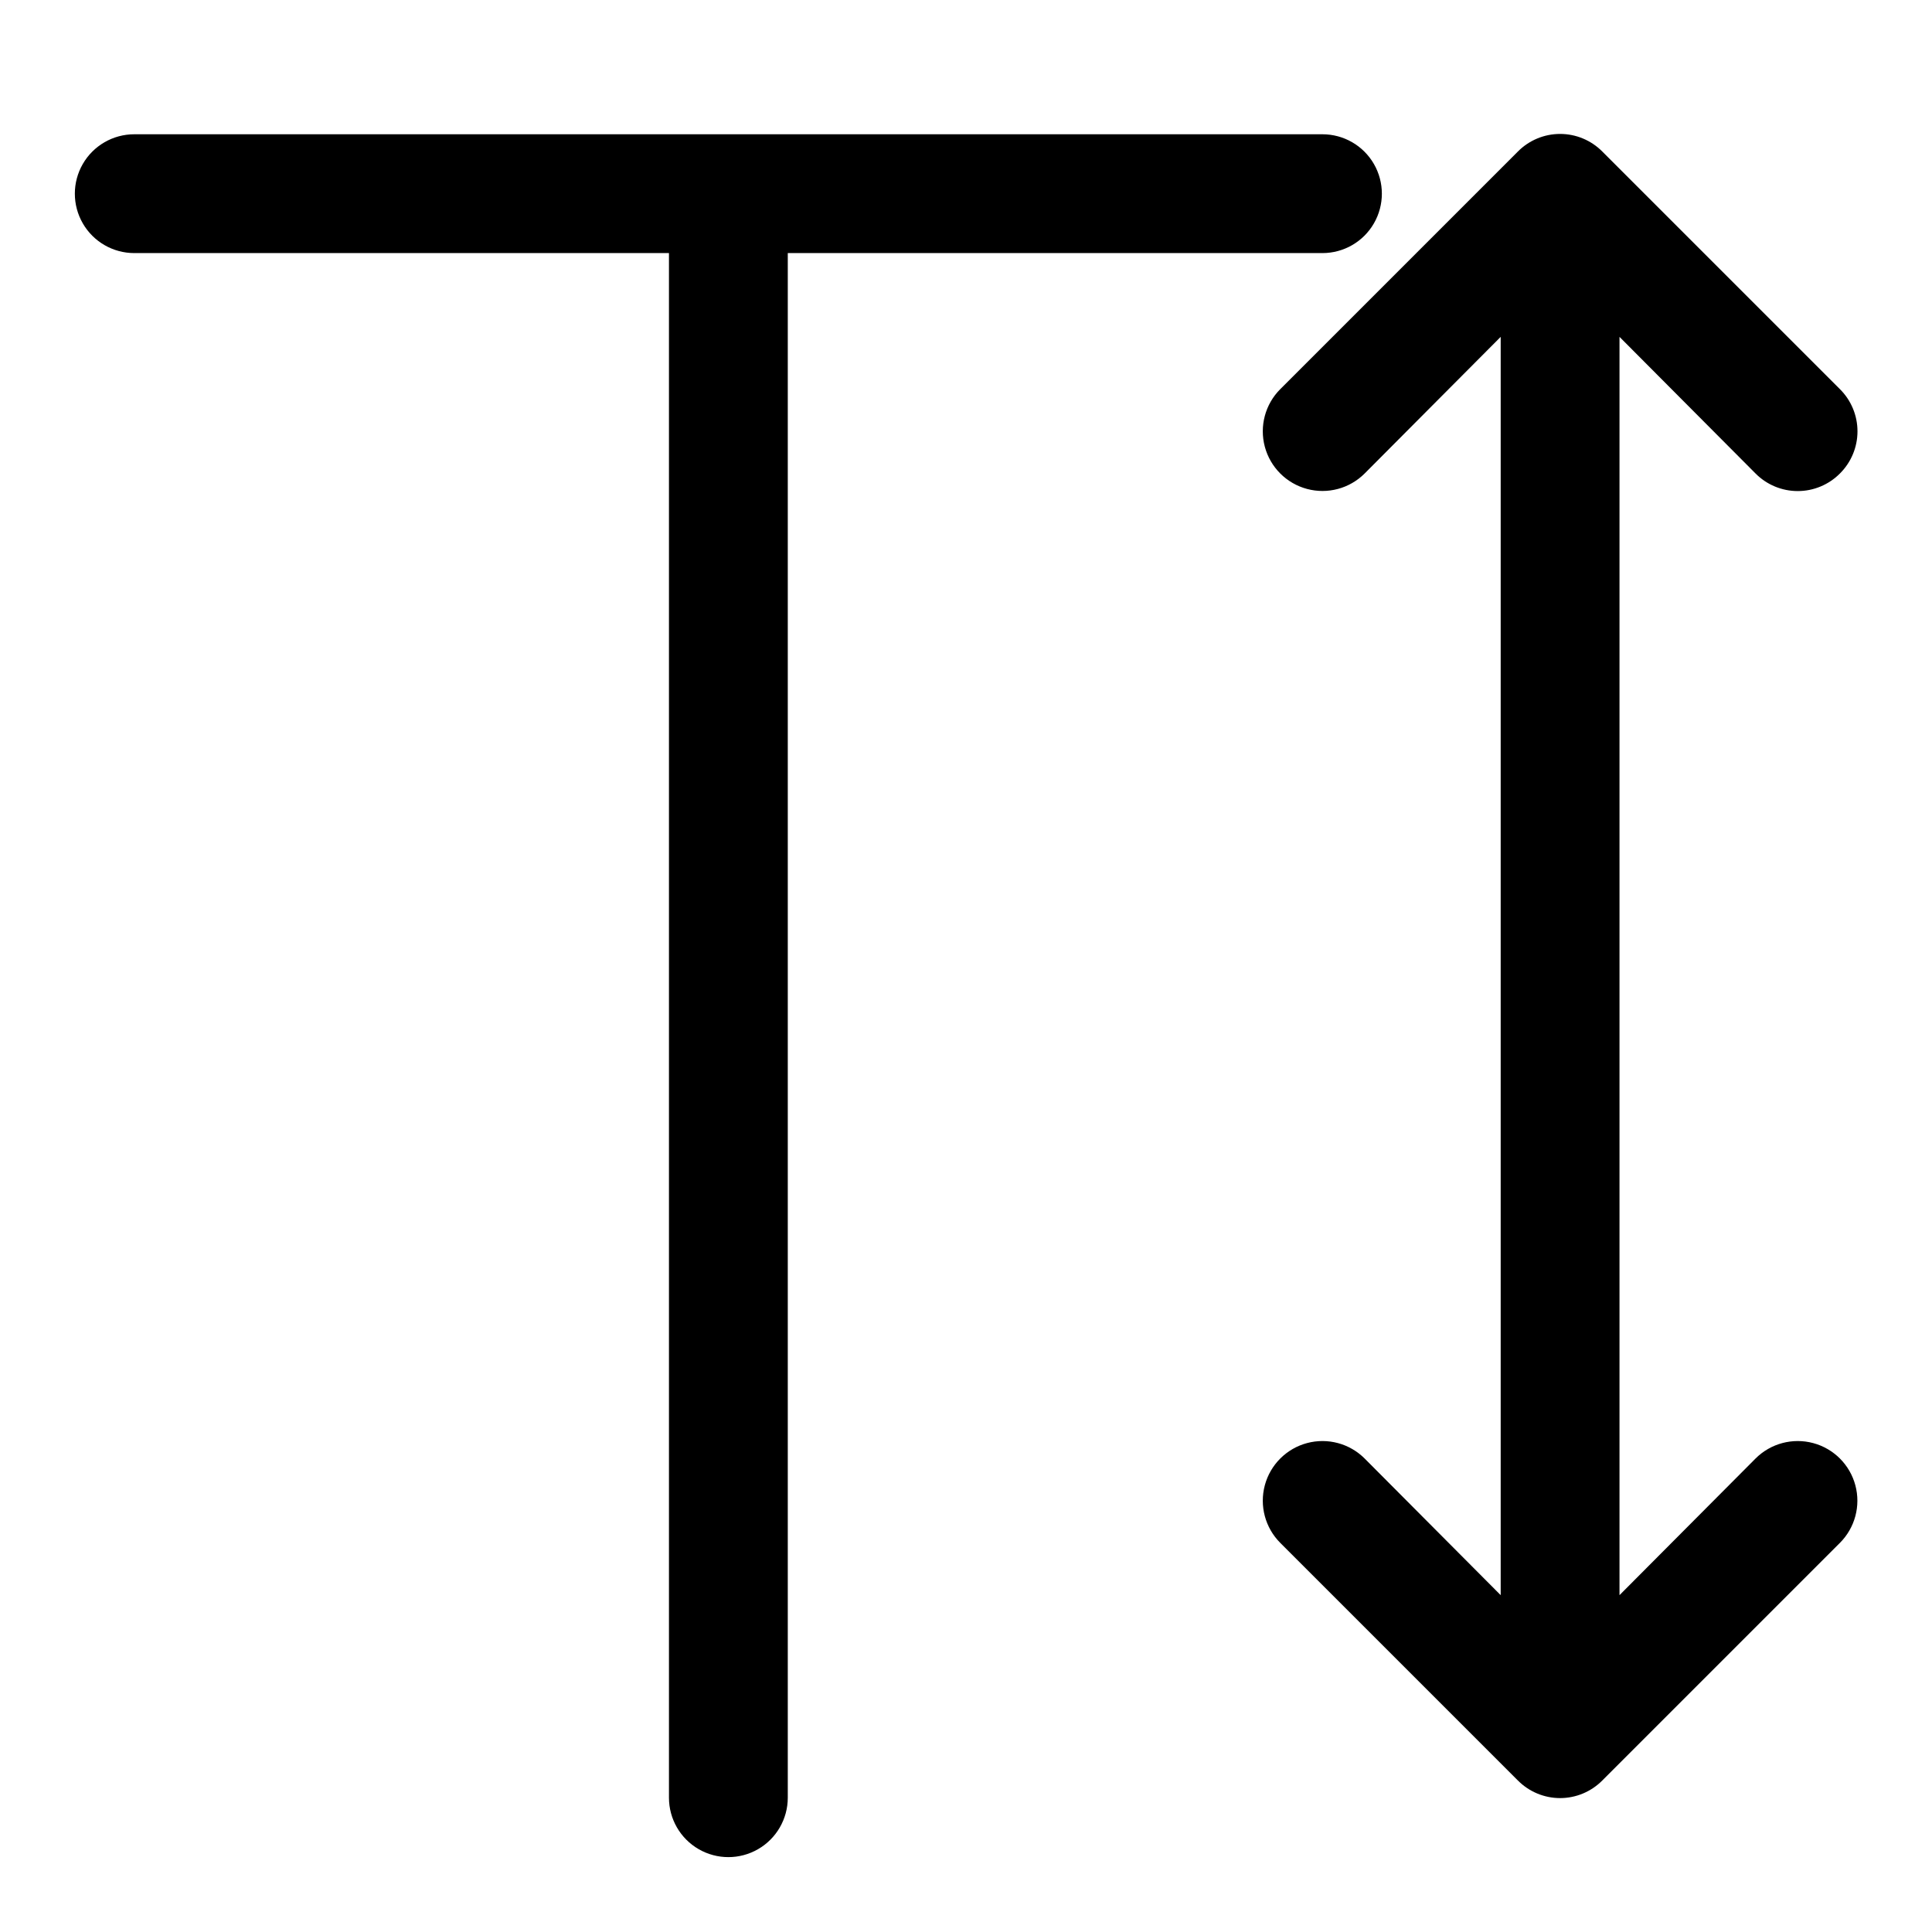 <?xml version="1.0" encoding="UTF-8"?>
<!-- Uploaded to: ICON Repo, www.iconrepo.com, Generator: ICON Repo Mixer Tools -->
<svg fill="#000000" width="800px" height="800px" version="1.1" viewBox="144 144 512 512" xmlns="http://www.w3.org/2000/svg">
 <path d="m352.77 211.07v409.34c0 5.625-3 10.824-7.871 13.637-4.871 2.812-10.871 2.812-15.746 0-4.871-2.812-7.871-8.012-7.871-13.637v-409.34h-141.7c-5.625 0-10.824-3-13.637-7.871-2.812-4.871-2.812-10.875 0-15.746s8.012-7.871 13.637-7.871h314.88c5.625 0 10.824 3 13.637 7.871s2.812 10.875 0 15.746c-2.812 4.871-8.012 7.871-13.637 7.871zm256.47 319.45-36.055 36.211v-333.46l36.055 36.211c2.953 2.981 6.981 4.656 11.176 4.656 4.199 0 8.223-1.676 11.18-4.656 2.981-2.957 4.656-6.981 4.656-11.18 0-4.195-1.676-8.223-4.656-11.176l-62.977-62.977c-2.957-2.981-6.981-4.656-11.18-4.656-4.195 0-8.219 1.676-11.176 4.656l-62.977 62.977c-3.996 3.992-5.555 9.812-4.094 15.27 1.465 5.453 5.723 9.715 11.18 11.176 5.457 1.465 11.277-0.098 15.27-4.09l36.055-36.211v333.46l-36.055-36.211c-3.992-3.992-9.812-5.551-15.27-4.09-5.457 1.461-9.715 5.723-11.18 11.176-1.461 5.457 0.098 11.277 4.094 15.273l62.977 62.977v-0.004c2.957 2.981 6.981 4.66 11.176 4.66 4.199 0 8.223-1.68 11.18-4.66l62.977-62.977v0.004c3.992-3.996 5.555-9.816 4.09-15.273-1.461-5.453-5.723-9.715-11.176-11.176-5.457-1.461-11.277 0.098-15.27 4.09z"/>
</svg>